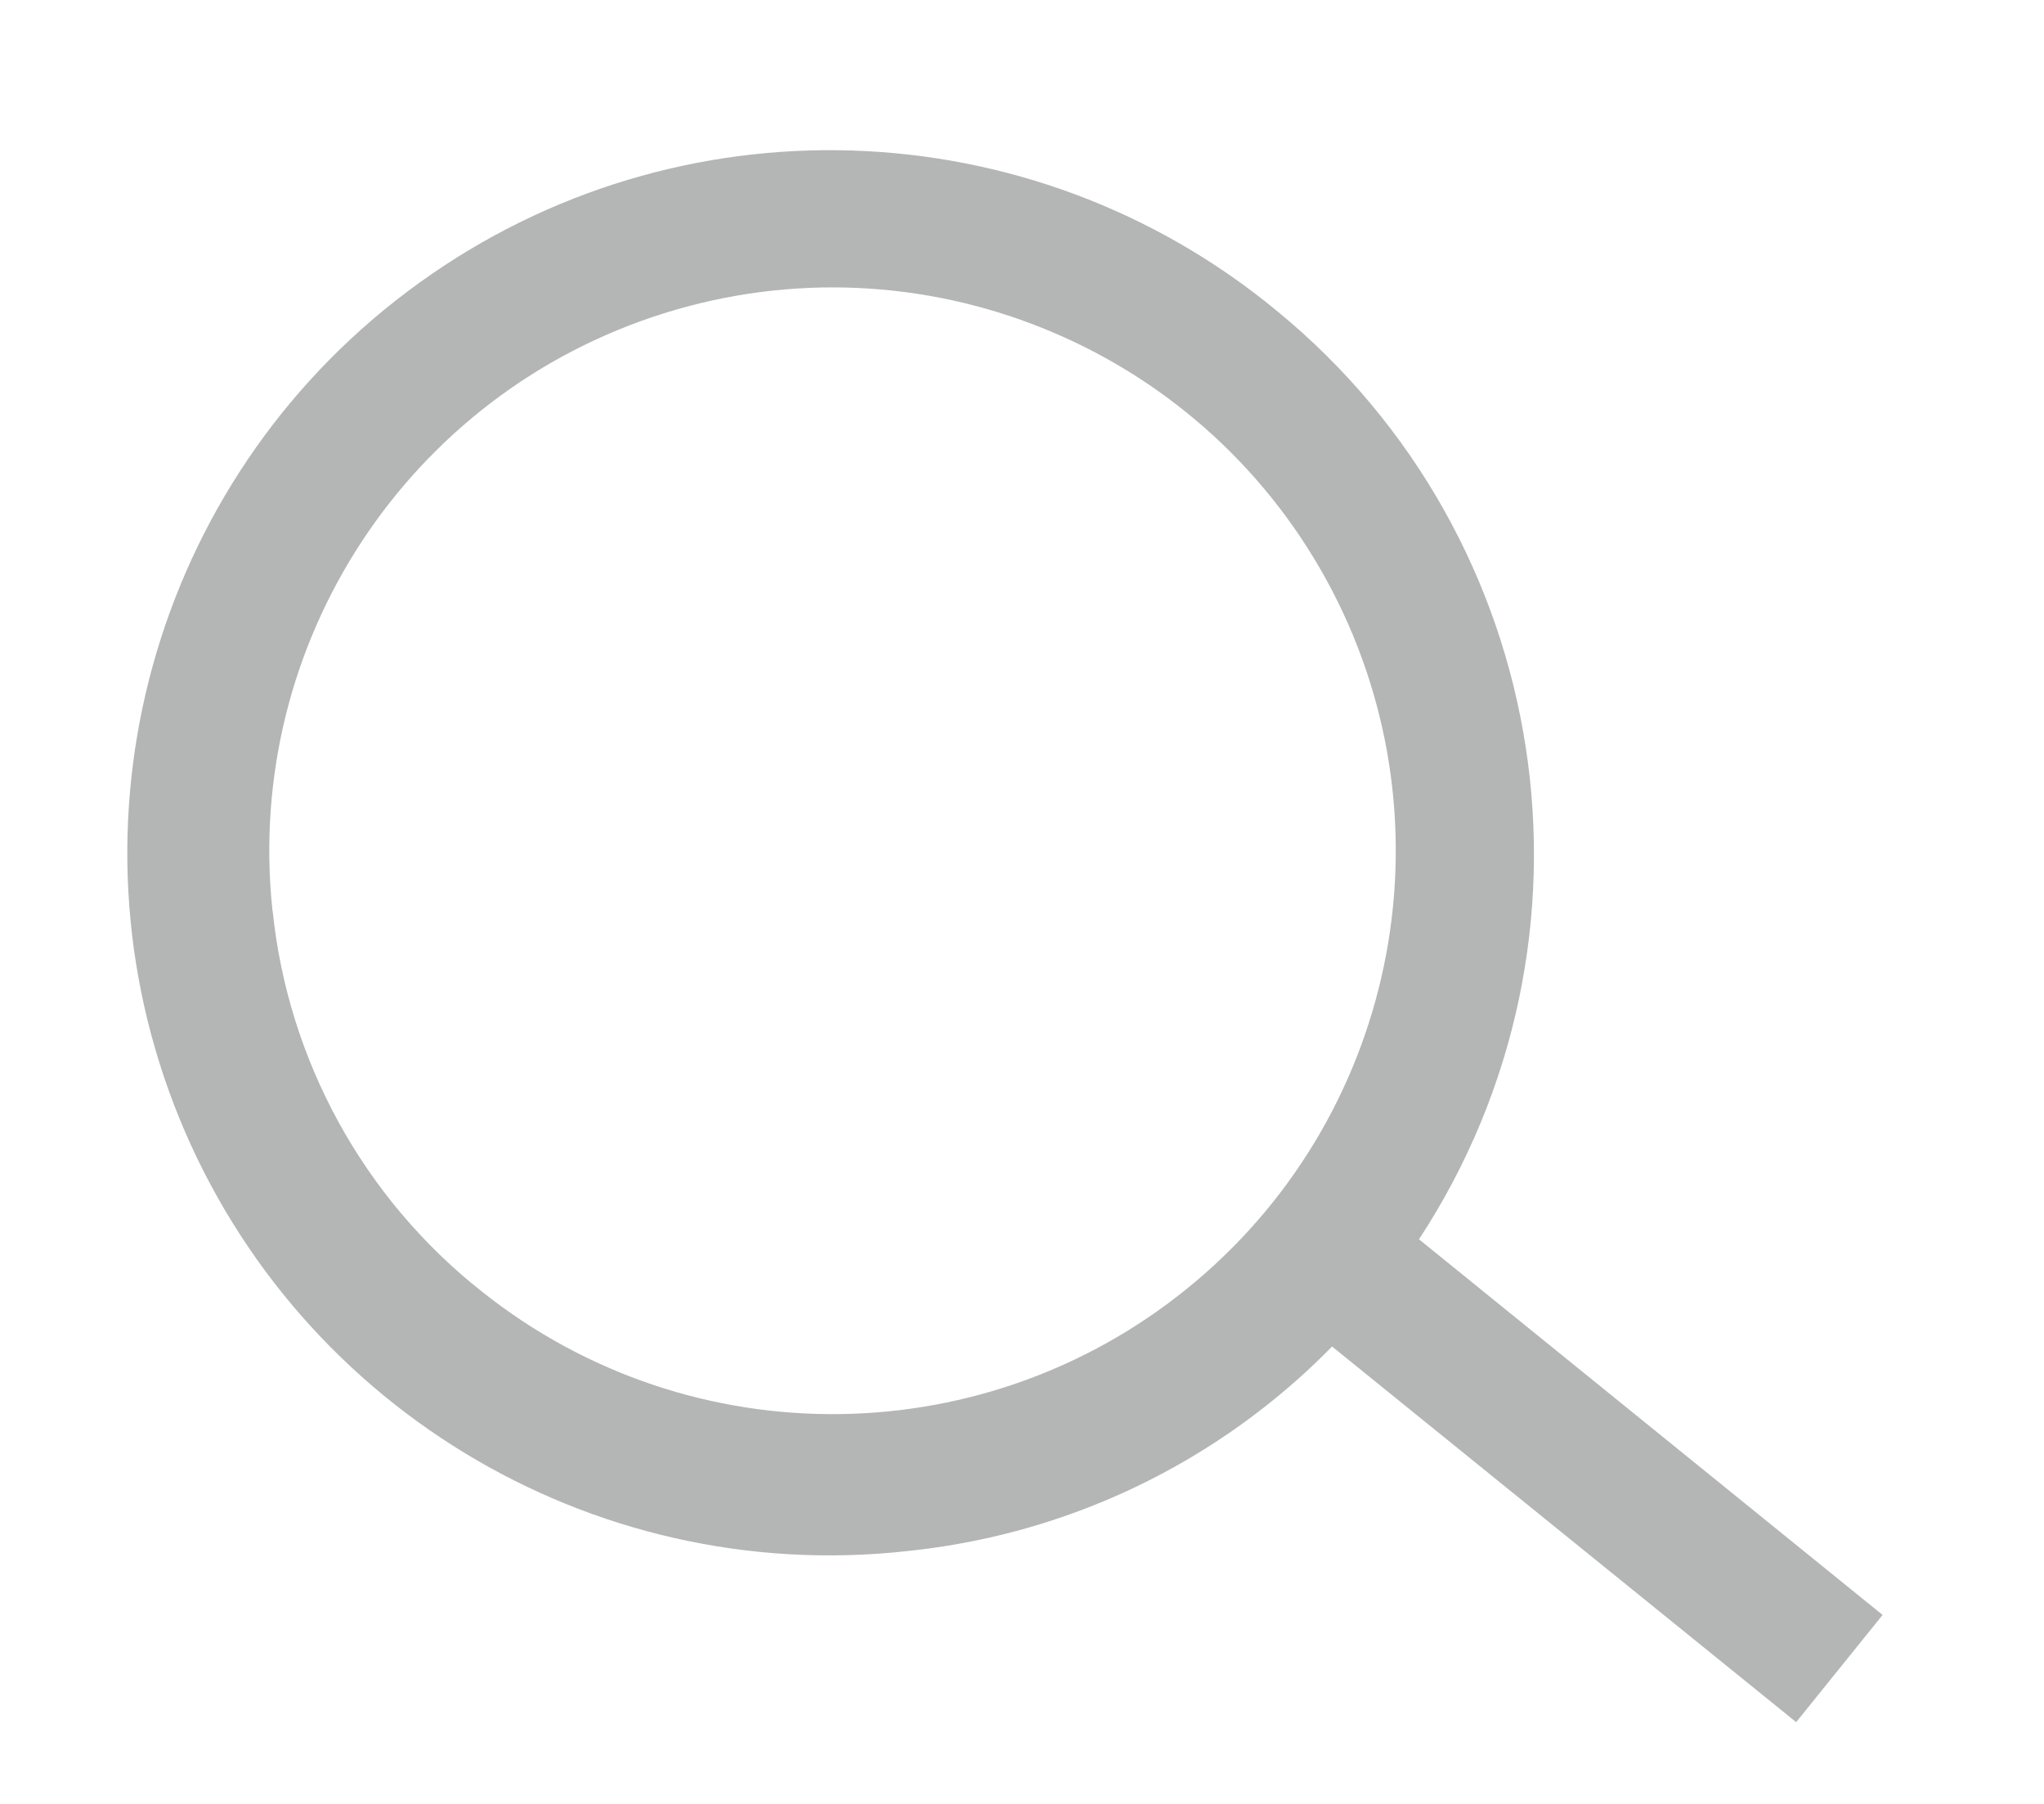 <svg xmlns="http://www.w3.org/2000/svg" width="17" height="15" viewBox="0 0 17 15">
    <g fill="none" fill-rule="evenodd">
        <g fill="#B4B5B5" fill-rule="nonzero">
            <g>
                <g>
                    <path d="M6.672 13.002c.305.049.615.074.924.074 1.031 0 2.044-.277 2.932-.802l2.92 4.016.925-.675-2.916-4.015c2.228-1.99 2.597-5.339.855-7.765-1.54-2.161-4.345-3.012-6.827-2.07-2.482.94-4.018 3.436-3.74 6.076.28 2.64 2.303 4.76 4.927 5.161zM2.954 6.491c.346-2.205 2.2-3.86 4.43-3.954 2.23-.094 4.216 1.397 4.748 3.565.53 2.168-.541 4.41-2.562 5.357-2.02.947-4.429.337-5.755-1.458-.749-1.006-1.059-2.272-.86-3.51z" transform="translate(-1350, -71) translate(-0.223, -0.727) translate(1146.521, 66.892) translate(203.448, 4.518) translate(8.043, 8.837) rotate(-15) translate(-8.043, -8.837)"/>
                </g>
            </g>
        </g>
    </g>
</svg>
